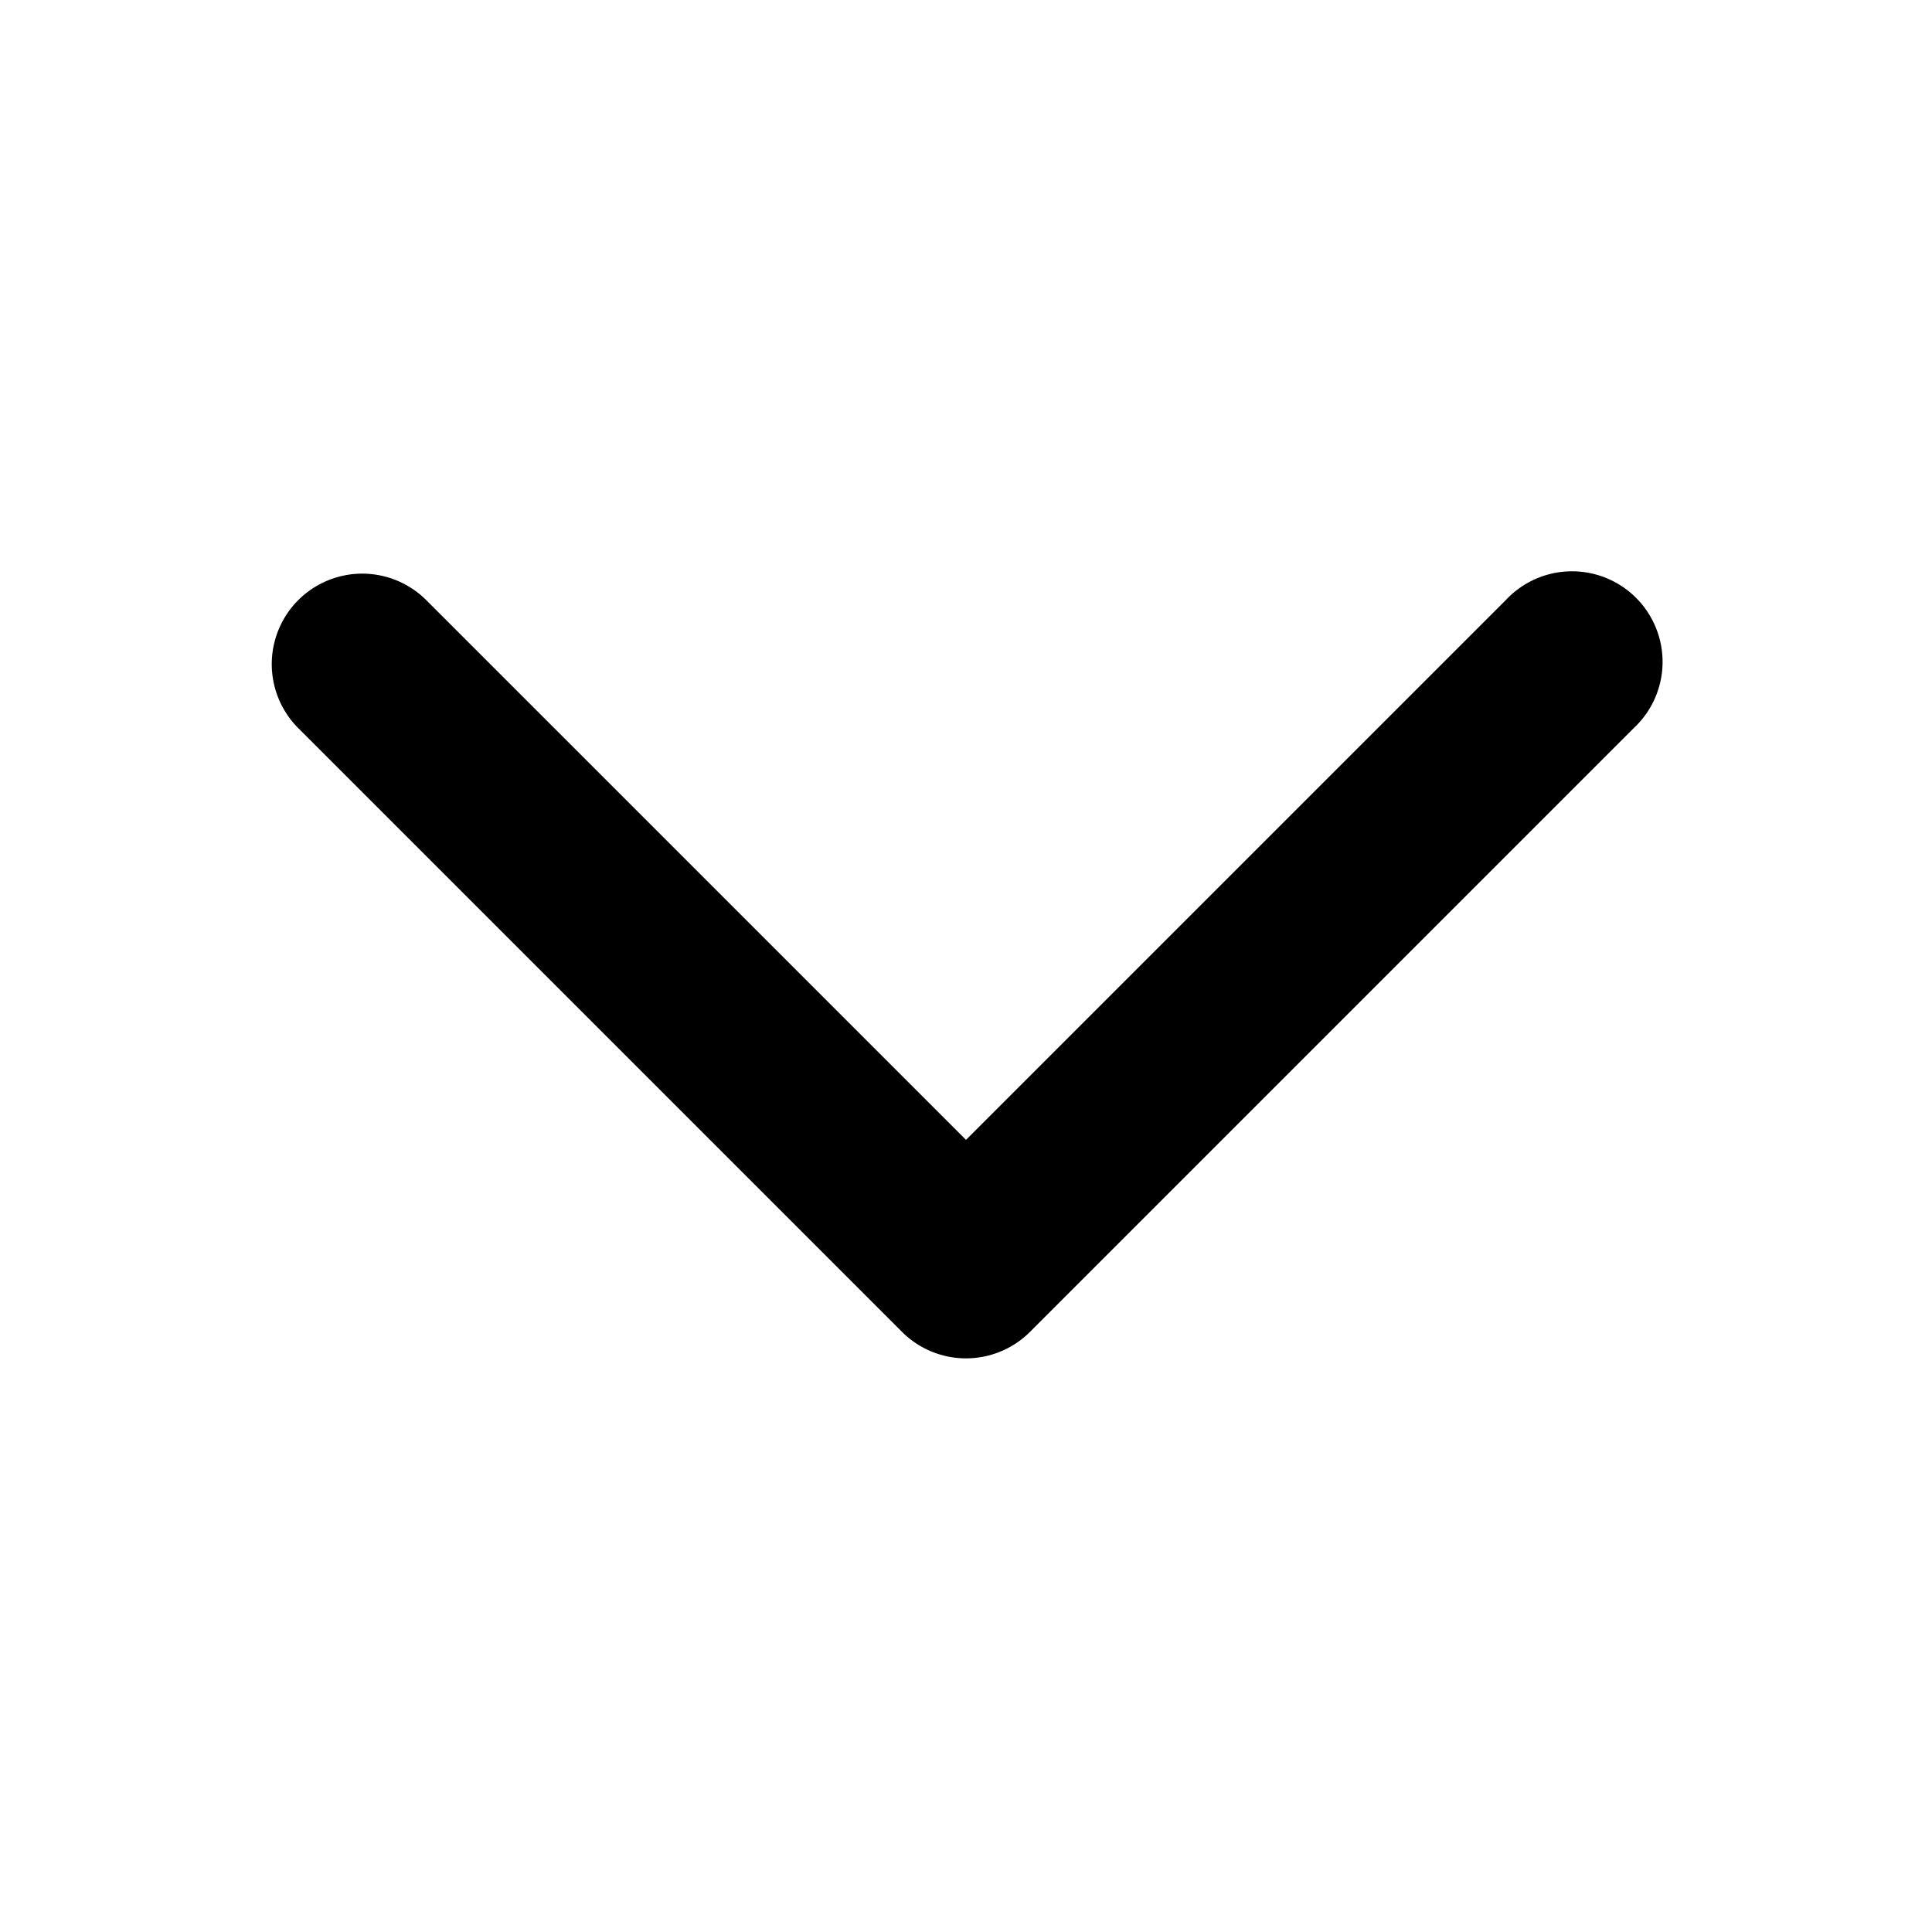 <svg xmlns="http://www.w3.org/2000/svg" fill="currentColor" class="vi" viewBox="0 0 16 16"><path d="M2.47 4.97a.75.75 0 0 1 1.06 0L8 9.44l4.47-4.47a.75.75 0 1 1 1.06 1.06l-5 5a.75.75 0 0 1-1.06 0l-5-5a.75.75 0 0 1 0-1.06"/></svg>
